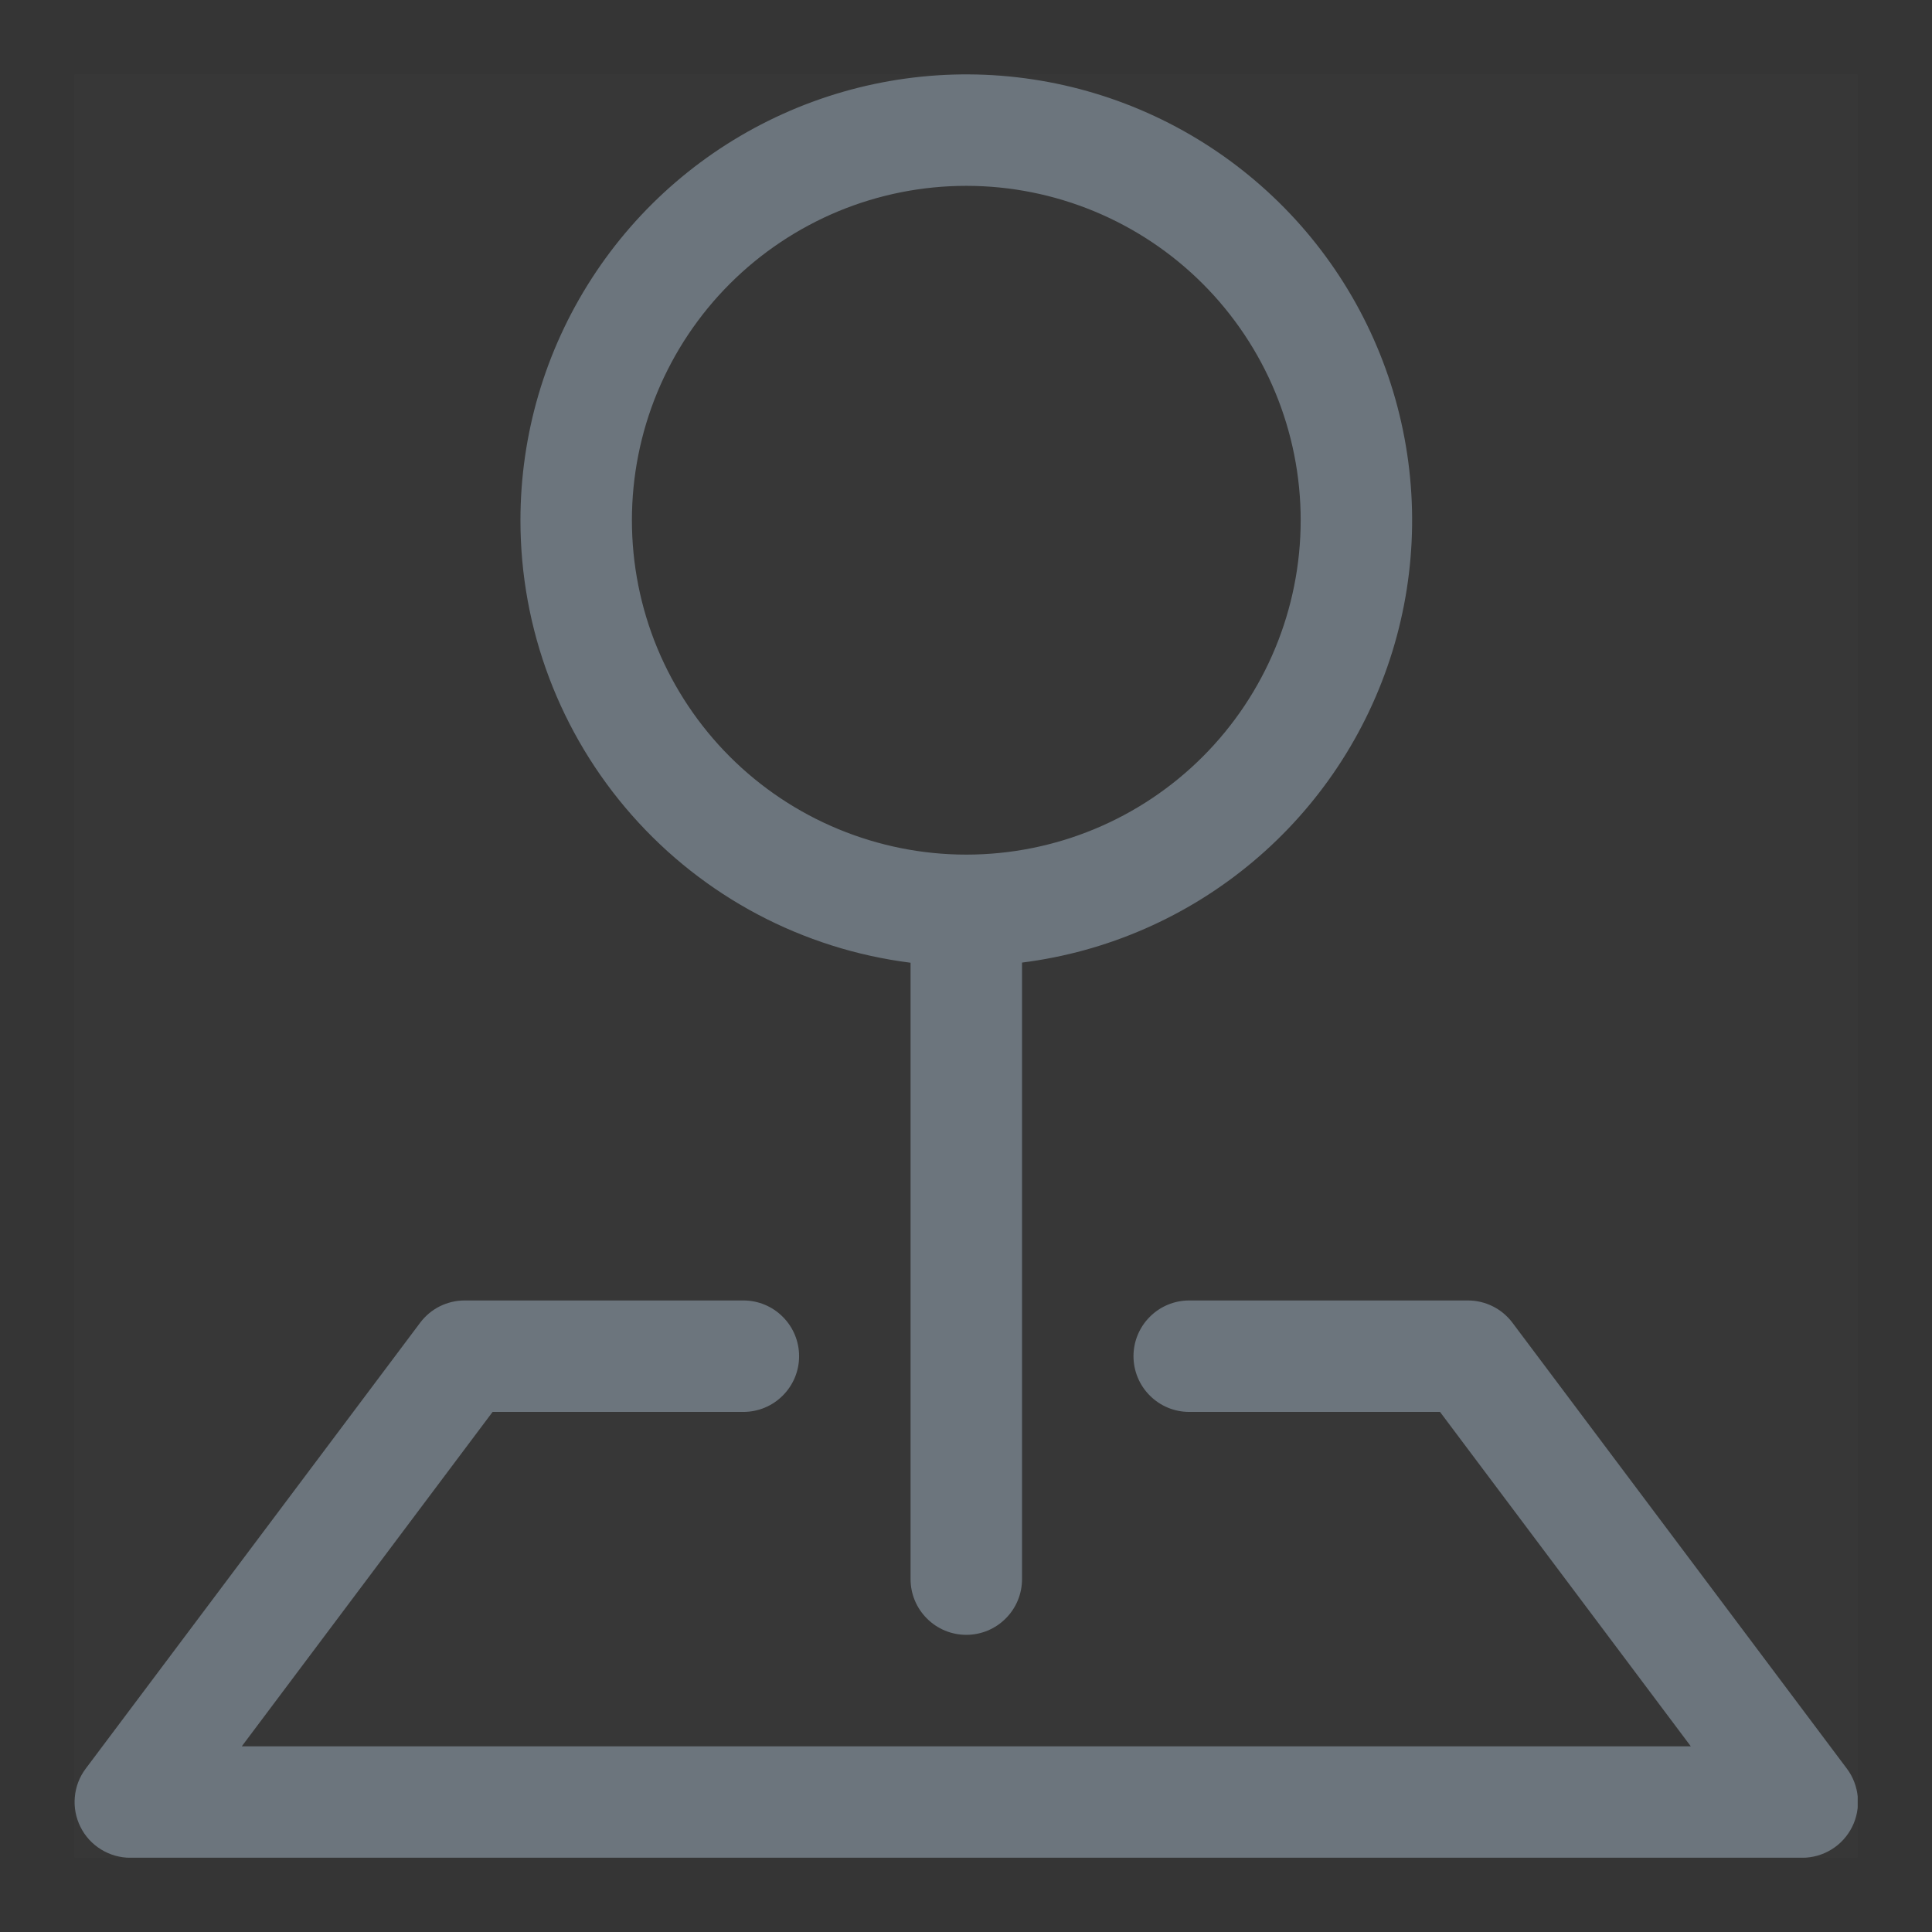 <svg width="26" height="26" viewBox="0 0 26 26" fill="none" xmlns="http://www.w3.org/2000/svg">
<rect x="0" y="0" width="26" height="26" fill="#333333" stroke="none"/>
<rect width="26" height="26" fill="white" fill-opacity="0.01"/>
<g clip-path="url(#clip0_2966_19707)">
<rect width="24" height="24" transform="translate(1 1)" fill="white" fill-opacity="0.01"/>
<path fill-rule="evenodd" clip-rule="evenodd" d="M5.654 17.801C5.724 17.708 5.814 17.632 5.918 17.58C6.023 17.528 6.137 17.501 6.254 17.501H10.004C10.203 17.501 10.394 17.58 10.534 17.721C10.675 17.861 10.754 18.052 10.754 18.251C10.754 18.45 10.675 18.641 10.534 18.781C10.394 18.922 10.203 19.001 10.004 19.001H6.629L3.254 23.501H22.754L19.379 19.001H16.004C15.805 19.001 15.614 18.922 15.474 18.781C15.333 18.641 15.254 18.45 15.254 18.251C15.254 18.052 15.333 17.861 15.474 17.721C15.614 17.58 15.805 17.501 16.004 17.501H19.754C19.87 17.501 19.985 17.528 20.089 17.58C20.194 17.632 20.284 17.708 20.354 17.801L24.854 23.801C24.938 23.912 24.988 24.045 25.001 24.184C25.013 24.322 24.987 24.462 24.925 24.586C24.862 24.711 24.767 24.816 24.648 24.889C24.53 24.962 24.393 25.001 24.254 25.001H1.754C1.615 25.001 1.478 24.962 1.36 24.889C1.241 24.816 1.145 24.711 1.083 24.586C1.021 24.462 0.994 24.322 1.007 24.184C1.019 24.045 1.07 23.912 1.154 23.801L5.654 17.801Z" fill="#6C757D"/>
<path fill-rule="evenodd" clip-rule="evenodd" d="M13.004 2.501C12.413 2.501 11.828 2.617 11.282 2.843C10.736 3.07 10.24 3.401 9.822 3.819C9.404 4.237 9.073 4.733 8.846 5.279C8.62 5.825 8.504 6.41 8.504 7.001C8.504 7.592 8.62 8.177 8.846 8.723C9.073 9.269 9.404 9.765 9.822 10.183C10.24 10.601 10.736 10.932 11.282 11.158C11.828 11.384 12.413 11.501 13.004 11.501C14.197 11.501 15.342 11.027 16.186 10.183C17.03 9.339 17.504 8.194 17.504 7.001C17.504 5.807 17.03 4.663 16.186 3.819C15.342 2.975 14.197 2.501 13.004 2.501ZM7.004 7.001C7.004 5.846 7.337 4.716 7.964 3.746C8.59 2.776 9.483 2.008 10.536 1.533C11.588 1.058 12.755 0.896 13.897 1.068C15.039 1.24 16.107 1.738 16.973 2.502C17.839 3.265 18.466 4.263 18.779 5.374C19.092 6.486 19.078 7.664 18.738 8.767C18.398 9.871 17.747 10.853 16.863 11.595C15.979 12.338 14.899 12.81 13.754 12.954V21.251C13.754 21.45 13.675 21.641 13.534 21.781C13.394 21.922 13.203 22.001 13.004 22.001C12.805 22.001 12.614 21.922 12.474 21.781C12.333 21.641 12.254 21.45 12.254 21.251V12.956C10.803 12.773 9.469 12.067 8.503 10.97C7.536 9.873 7.003 8.463 7.004 7.001Z" fill="#6C757D"/>
</g>
<defs>
<clipPath id="clip0_2966_19707">
<rect width="24" height="24" fill="white" transform="translate(1 1)"/>
</clipPath>
</defs>
</svg>
